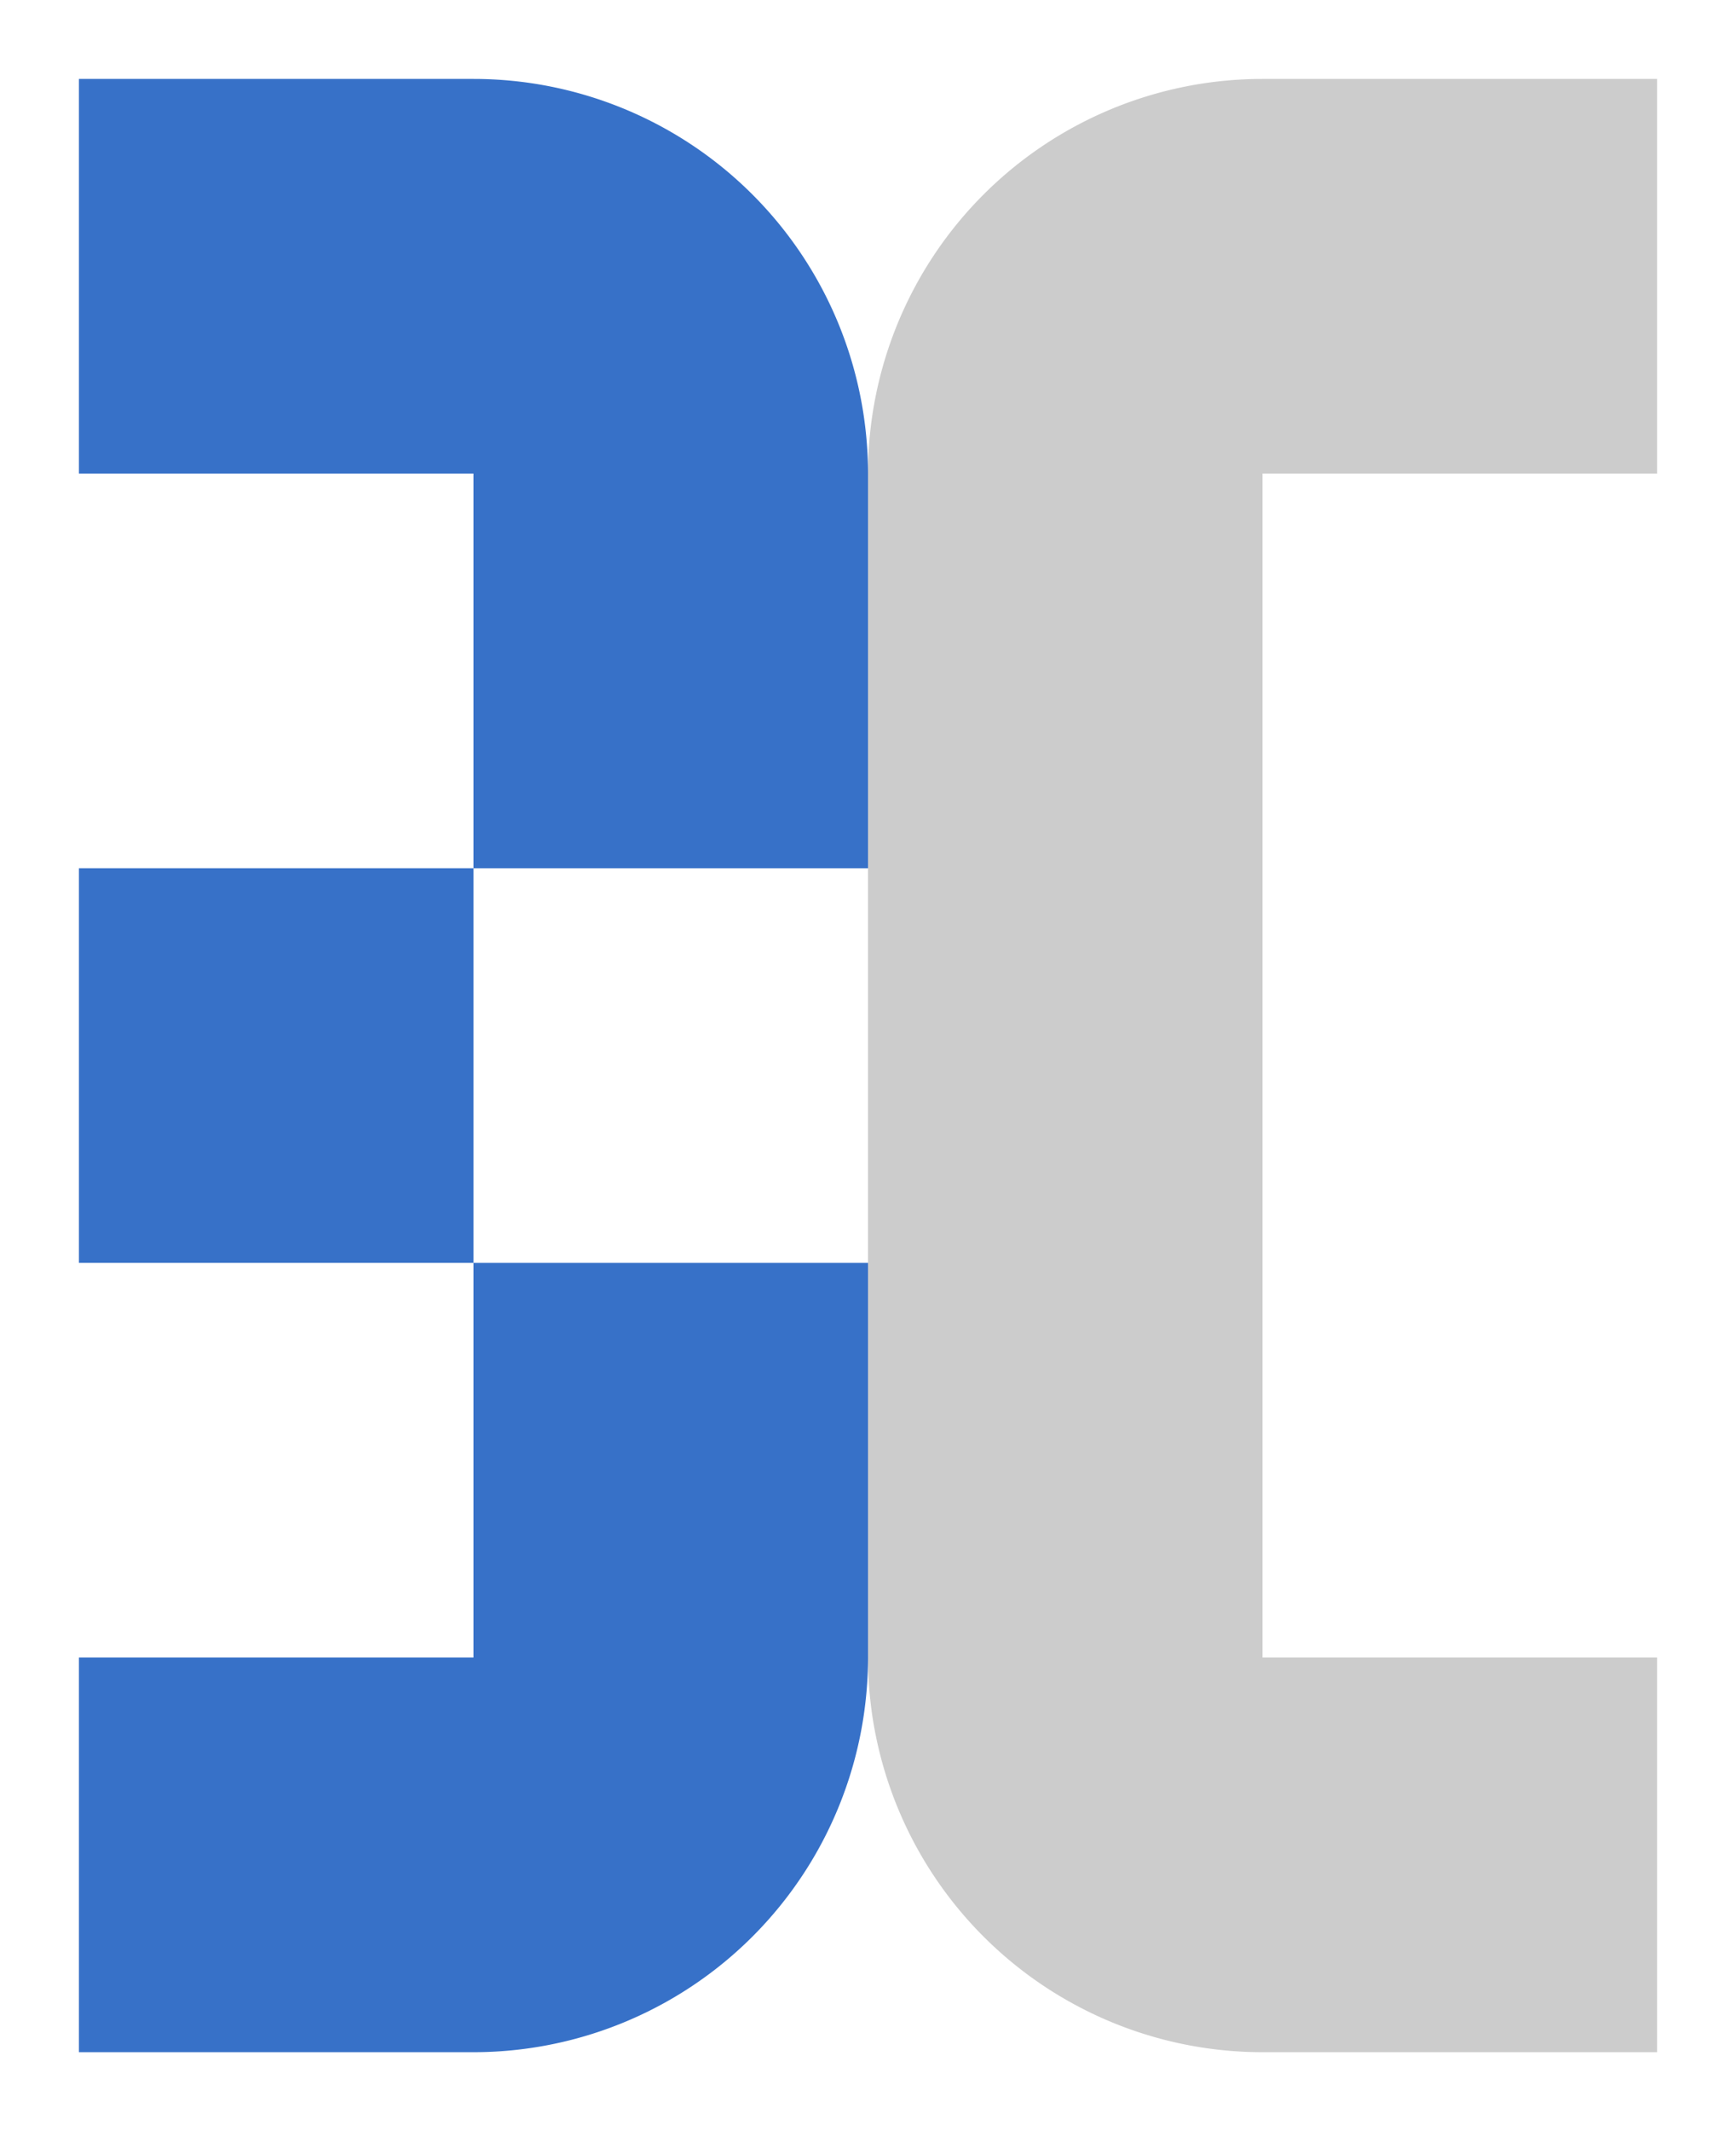 <?xml version="1.0" encoding="UTF-8" standalone="no"?>
<svg
   xmlns:dc="http://purl.org/dc/elements/1.1/"
   xmlns:cc="http://creativecommons.org/ns#"
   xmlns:rdf="http://www.w3.org/1999/02/22-rdf-syntax-ns#"
   xmlns:svg="http://www.w3.org/2000/svg"
   xmlns="http://www.w3.org/2000/svg"
   xmlns:xlink="http://www.w3.org/1999/xlink"
   xmlns:sodipodi="http://sodipodi.sourceforge.net/DTD/sodipodi-0.dtd"
   xmlns:inkscape="http://www.inkscape.org/namespaces/inkscape"
   width="440mm"
   height="540mm"
   viewBox="0 0 440 540"
   version="1.1"
   id="svg8"
   inkscape:version="1.0.2 (e86c8708, 2021-01-15)"
   sodipodi:docname="bc_logo_and_word_u_logo.svg"
   inkscape:export-filename="/Users/marcin/OneDrive - Best Capital/bc/firma/logo/design/bc_logo_and_word_n.png"
   inkscape:export-xdpi="96"
   inkscape:export-ydpi="96">
  <defs
     id="defs2">
    <linearGradient
       inkscape:collect="always"
       id="linearGradient1121">
      <stop
         style="stop-color:#ececec;stop-opacity:1;"
         offset="0"
         id="stop1117" />
      <stop
         style="stop-color:#ececec;stop-opacity:0;"
         offset="1"
         id="stop1119" />
    </linearGradient>
    <linearGradient
       inkscape:collect="always"
       xlink:href="#linearGradient1121"
       id="linearGradient1123"
       x1="2569.596"
       y1="-1741.441"
       x2="2602.617"
       y2="-1448.131"
       gradientUnits="userSpaceOnUse" />
  </defs>
  <sodipodi:namedview
     id="base"
     pagecolor="#ffffff"
     bordercolor="#666666"
     borderopacity="1.0"
     inkscape:pageopacity="0.0"
     inkscape:pageshadow="2"
     inkscape:zoom="0.30515275"
     inkscape:cx="889.6607"
     inkscape:cy="1278.267"
     inkscape:document-units="mm"
     inkscape:current-layer="layer1"
     showgrid="false"
     fit-margin-top="20"
     fit-margin-left="20"
     fit-margin-right="20"
     fit-margin-bottom="20"
     inkscape:window-width="1509"
     inkscape:window-height="900"
     inkscape:window-x="163"
     inkscape:window-y="25"
     inkscape:window-maximized="0"
     inkscape:document-rotation="0" />
  <g
     inkscape:label="Layer 1"
     inkscape:groupmode="layer"
     id="layer1"
     transform="translate(-1379.692,2218.8)">
    <path
       style="fill:#3771c8;fill-opacity:1;stroke:none;stroke-width:4.368;stroke-miterlimit:4;stroke-dasharray:none;stroke-opacity:1"
       d="m 1399.692,-2198.8 v 100 h 100 v 100 h 100 v -100 h 5e-4 a 100,100 0 0 0 -100,-100 z m 100,200 h -100 v 100 h 100 z m 0,100 v 100 h -100 v 100 h 100 a 100,100 0 0 0 100,-100 h -5e-4 v -100 z"
       id="path1071"
       inkscape:connector-curvature="0" />
    <path
       style="fill:#cccccc;fill-opacity:1;stroke:none;stroke-width:1.032;stroke-miterlimit:4;stroke-dasharray:none;stroke-opacity:1"
       d="m 1699.692,-2198.8 a 100,100 0 0 0 -99.999,100 h -6e-4 v 100 100 100 h 6e-4 a 100,100 0 0 0 99.999,100 100,100 0 0 0 6e-4,0 h 99.999 v -100 h -99.999 -6e-4 v -100 -100 -100 h 6e-4 99.999 v -100 z"
       id="rect1081"
       inkscape:connector-curvature="0" />
  </g>
</svg>
